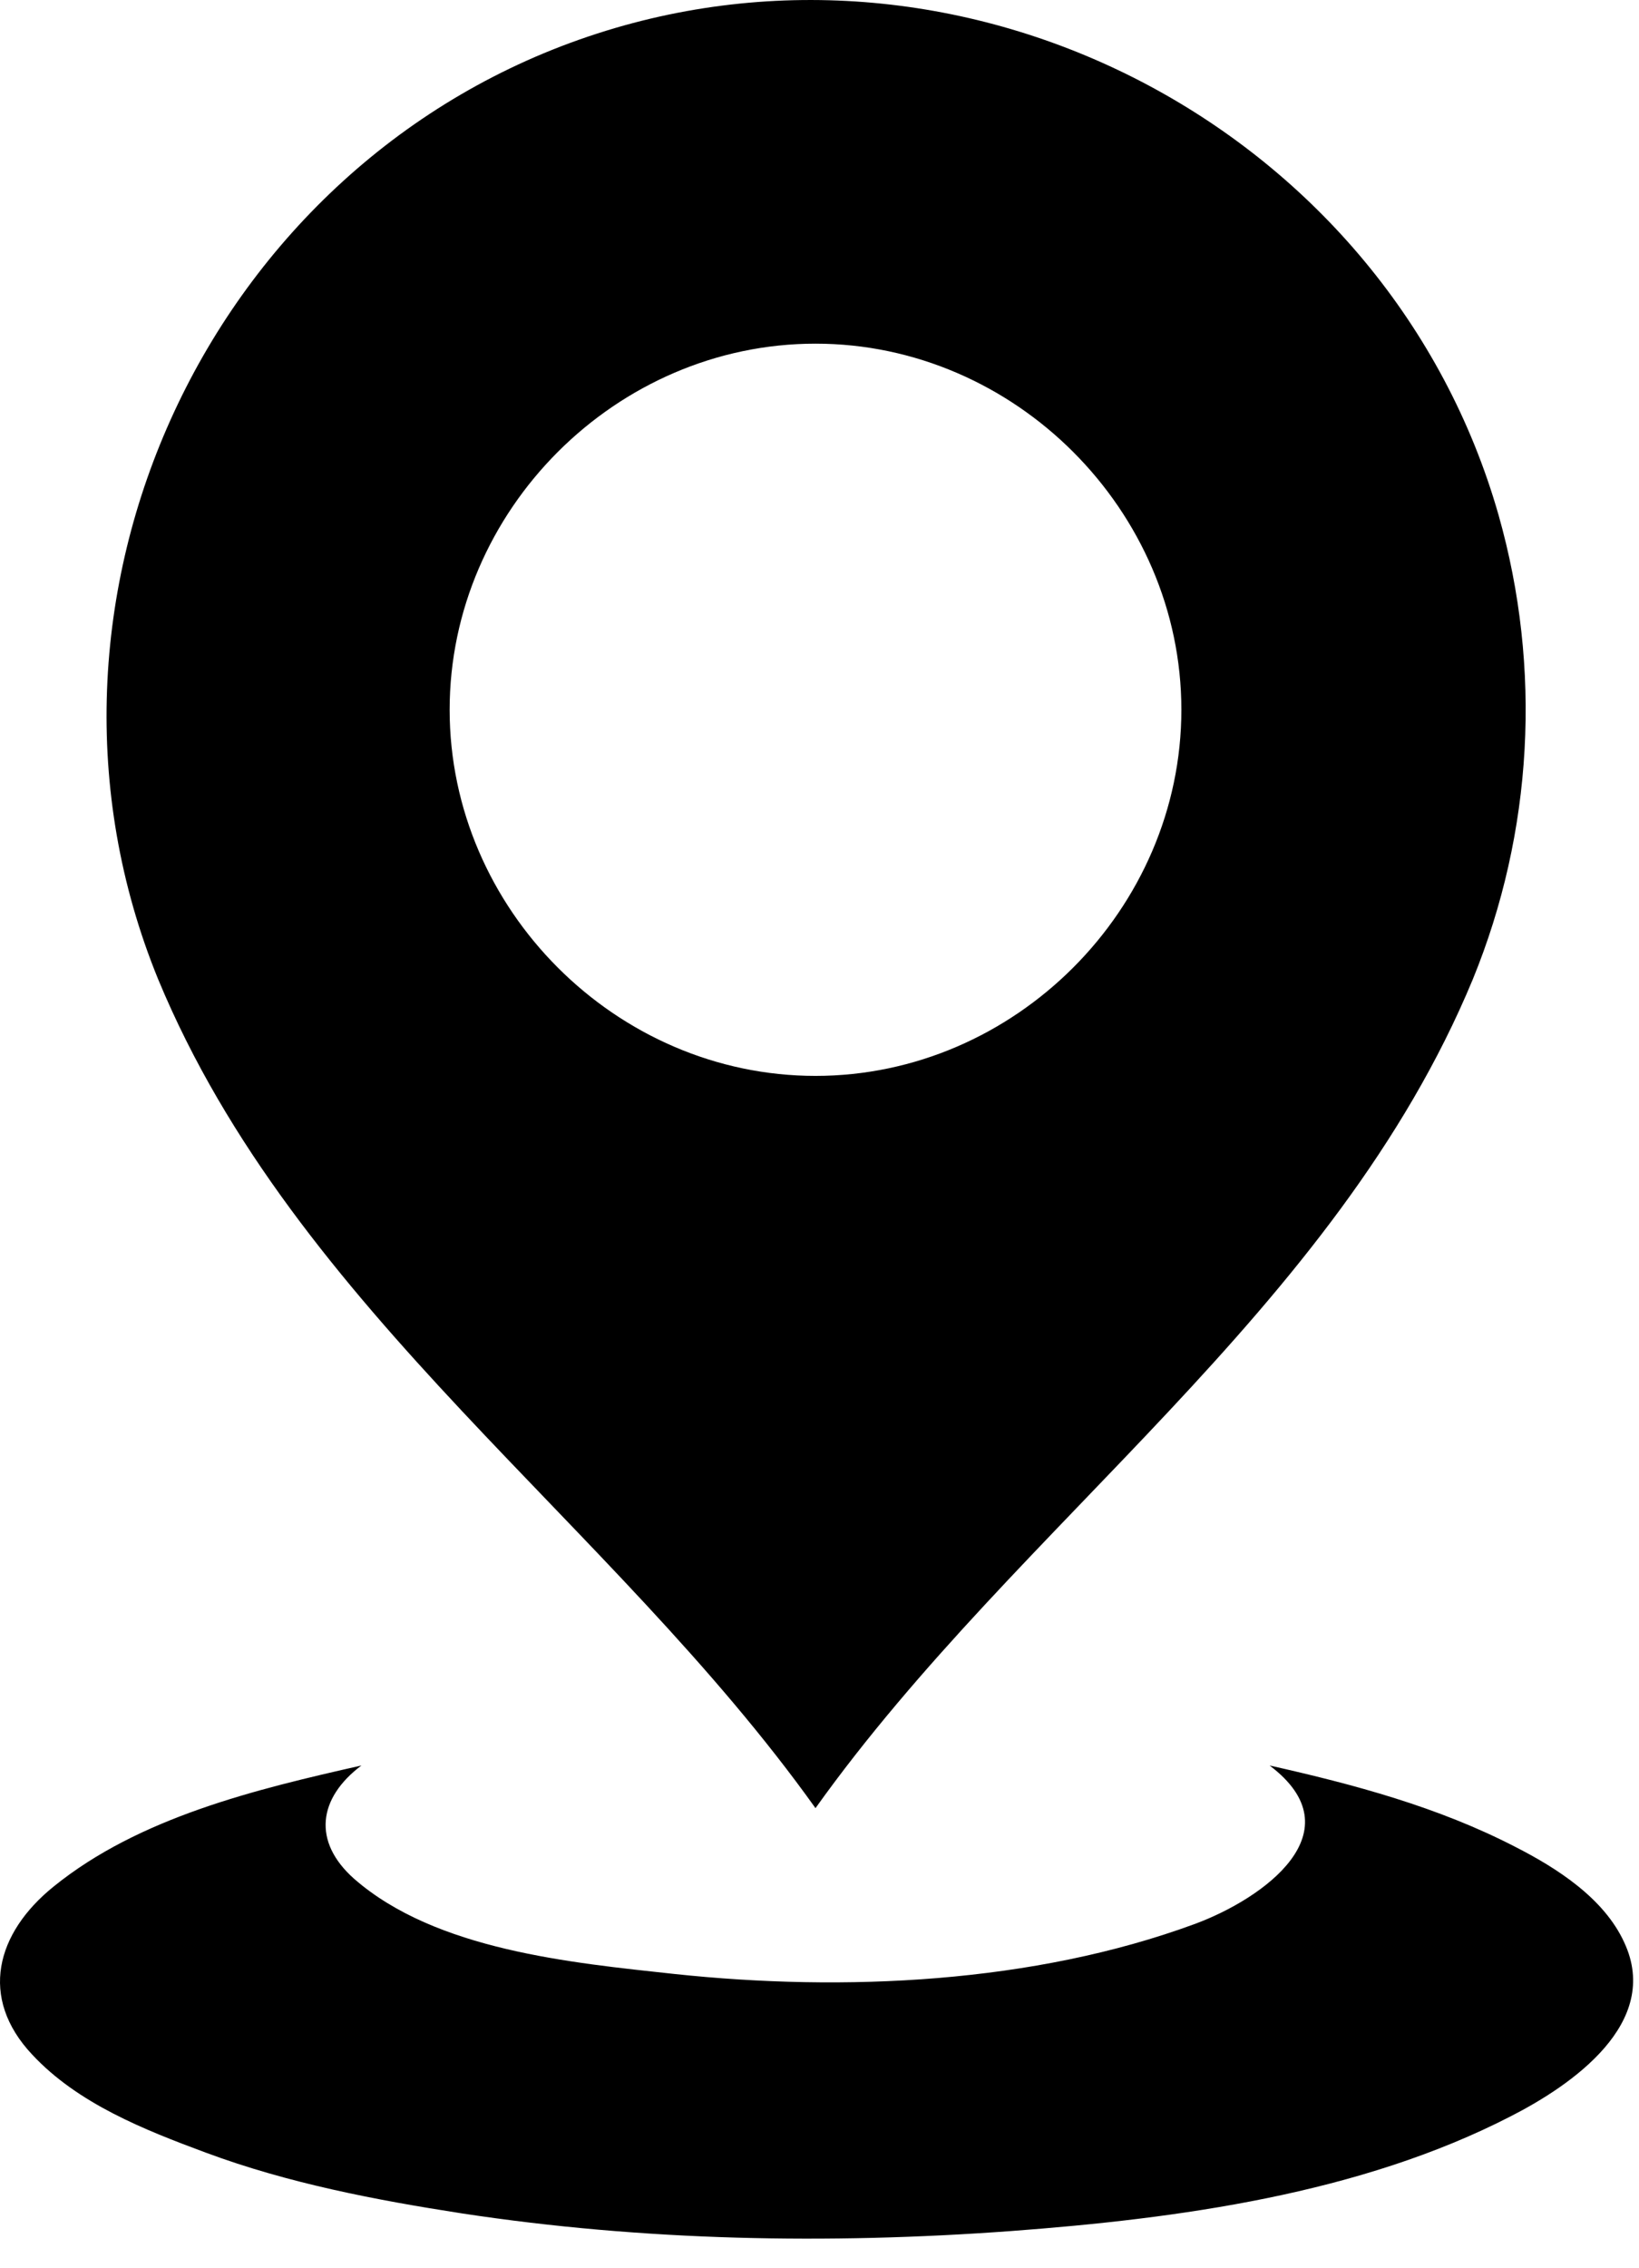 <svg width="47" height="65" viewBox="0 0 47 65" fill="none" xmlns="http://www.w3.org/2000/svg">
<path d="M42.233 28.066C43.961 23.845 44.22 19.154 42.973 14.76C39.851 3.824 27.952 -2.532 17.127 0.961C5.994 4.553 0.106 17.241 4.537 28.066C8.487 37.582 17.522 43.606 23.385 51.814C29.248 43.606 38.283 37.582 42.233 28.066ZM12.894 20.339C12.894 14.624 17.67 9.848 23.385 9.848C29.1 9.848 33.877 14.624 33.877 20.339C33.877 26.054 29.1 30.831 23.385 30.831C17.67 30.831 12.894 26.054 12.894 20.339Z" fill="black"/>
<path d="M46.578 55.665C45.998 54.393 44.64 53.529 43.455 52.925C41.233 51.777 38.827 51.135 36.407 50.592C38.913 52.48 36.235 54.406 34.26 55.134C29.631 56.837 24.2 57.084 19.337 56.566C16.387 56.245 12.499 55.887 10.154 53.838C8.957 52.776 9.117 51.53 10.364 50.592C7.352 51.271 3.995 52.073 1.539 54.06C-0.115 55.393 -0.609 57.245 0.921 58.874C2.23 60.281 4.143 61.034 5.908 61.688C8.265 62.564 10.783 63.046 13.252 63.428C18.448 64.218 23.744 64.317 28.977 63.934C33.778 63.577 38.999 62.873 43.332 60.639C45.072 59.75 47.652 57.973 46.578 55.665Z" fill="black"/>
</svg>
